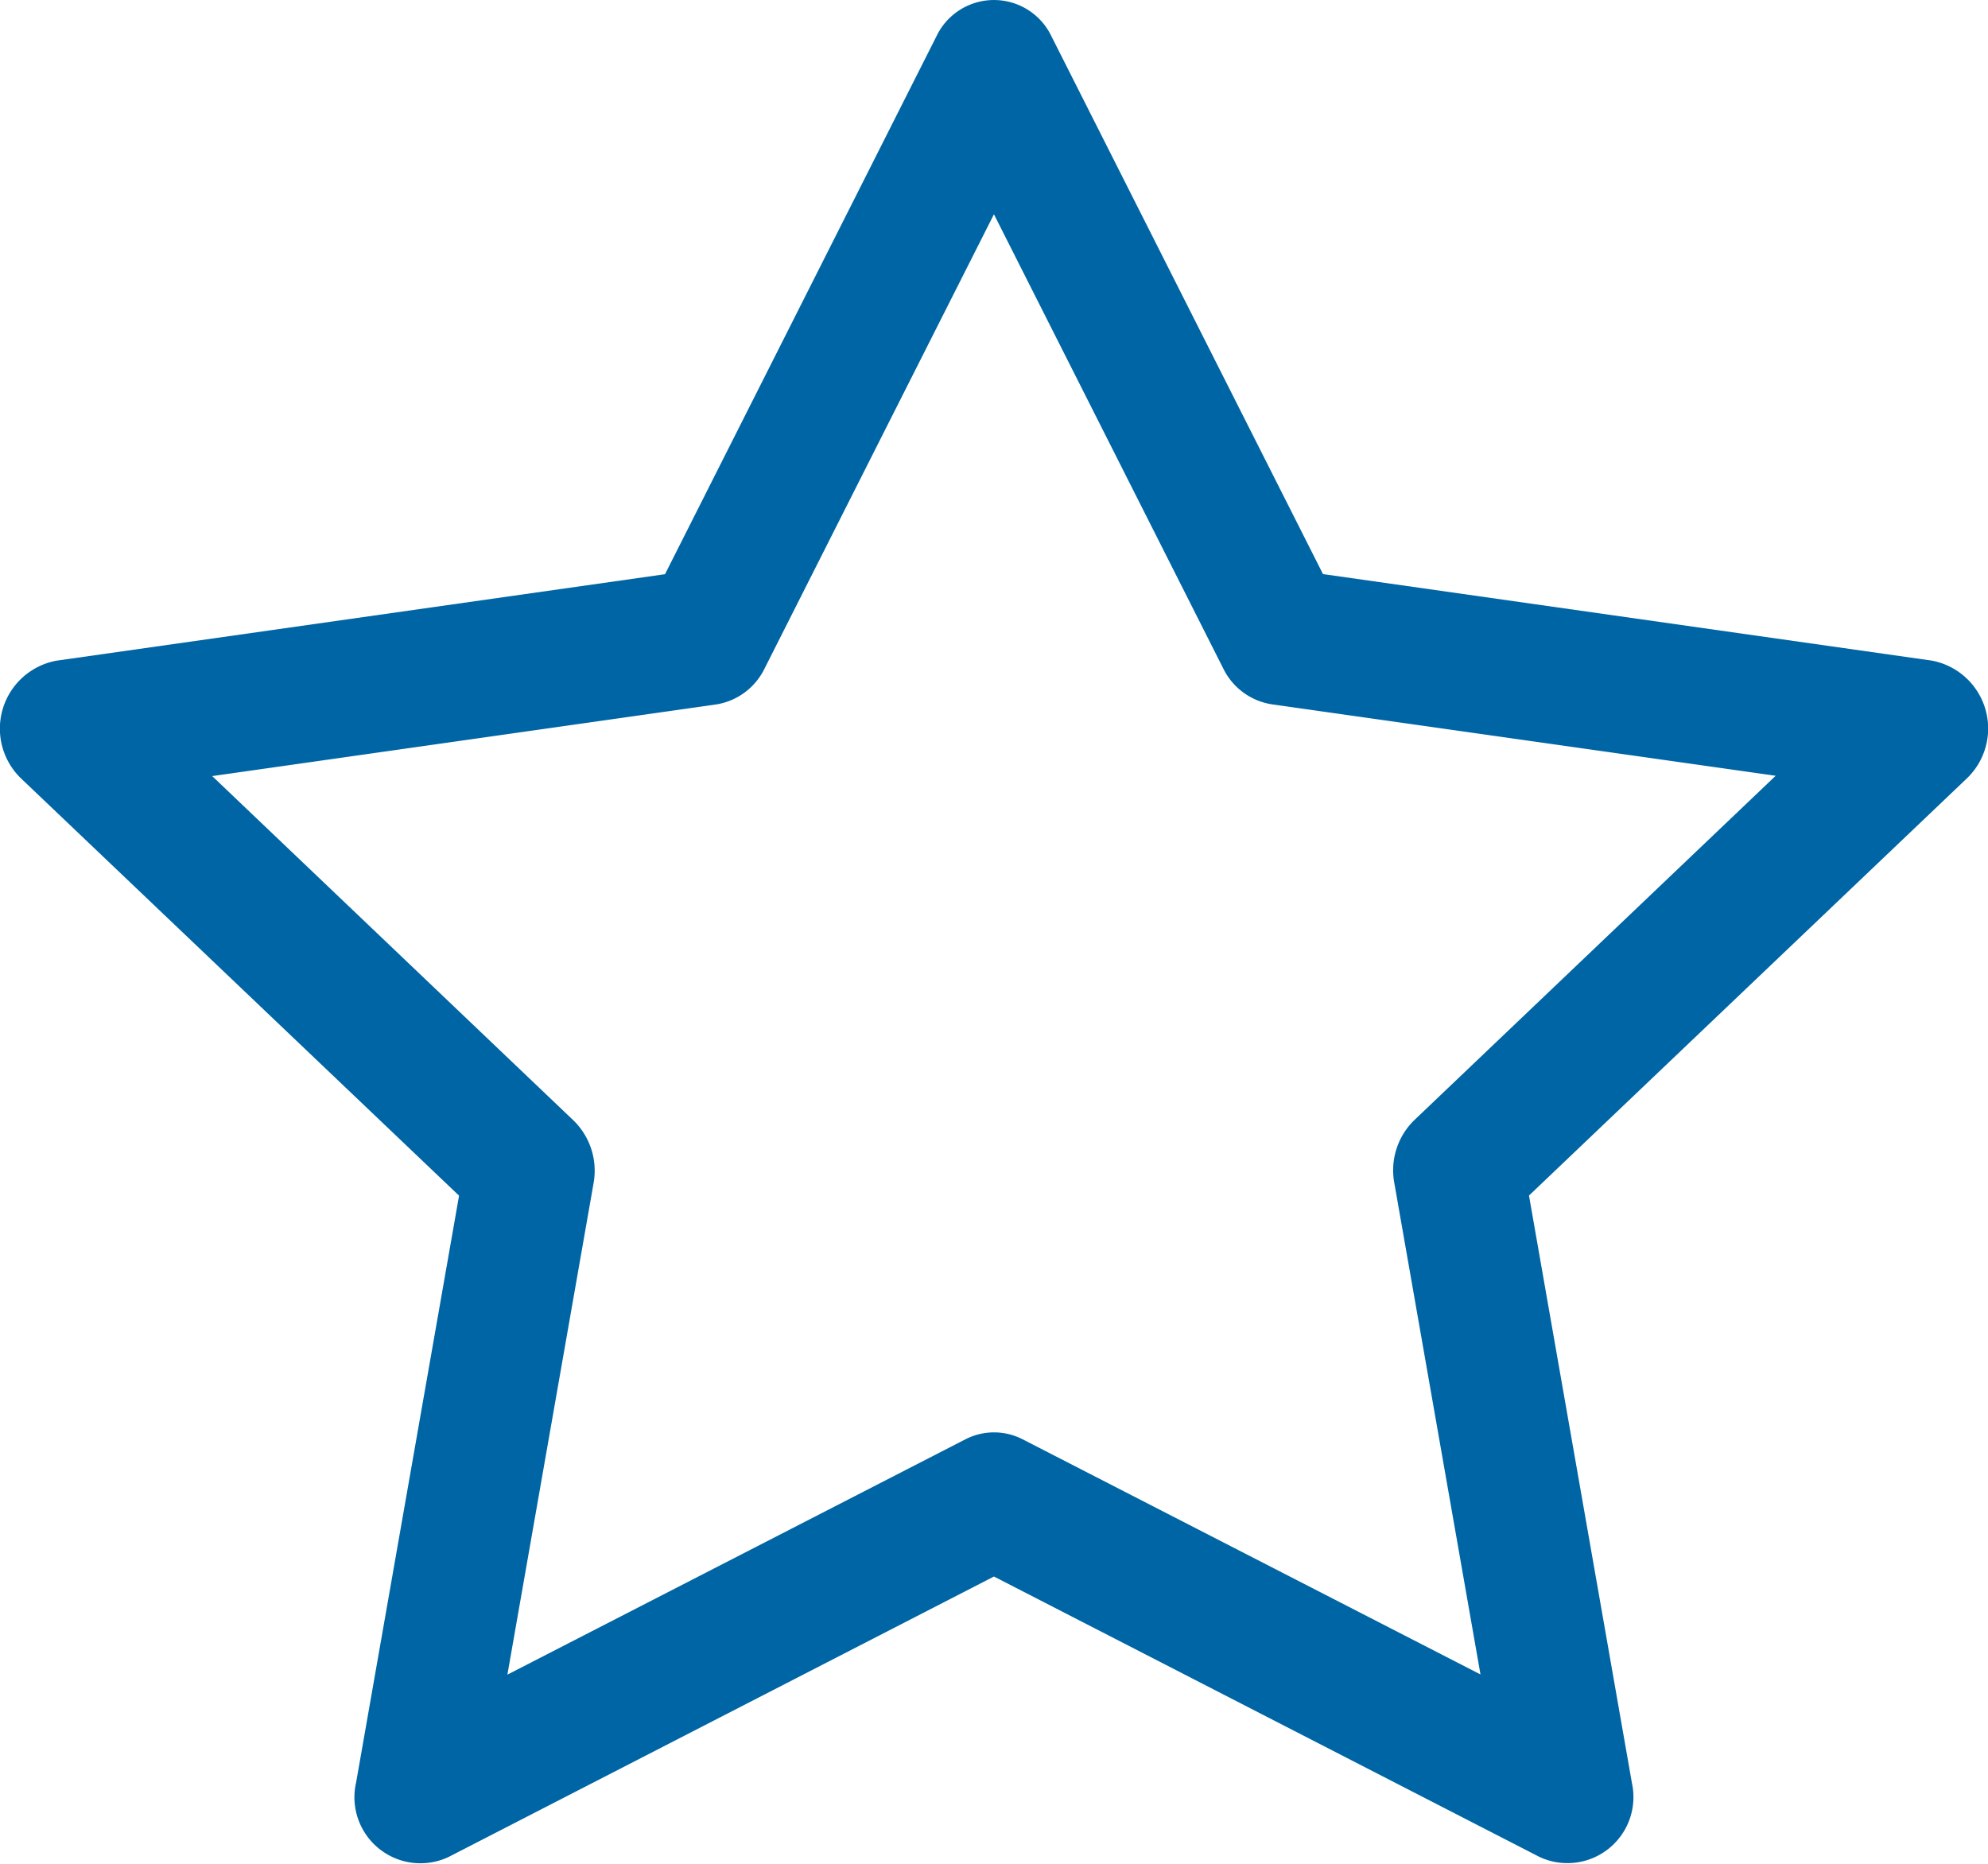 <svg xmlns="http://www.w3.org/2000/svg" width="51.197" height="48" viewBox="0 0 51.197 48"><g transform="translate(-0.003 -1.122)"><path d="M9.17,47.042a1.7,1.7,0,0,0,2.388,1.9L25.6,41.721l14.043,7.218a1.7,1.7,0,0,0,2.388-1.894L39.379,31.91,50.651,21.172a1.779,1.779,0,0,0-.906-3.039L34.074,15.906,27.083,2.061a1.641,1.641,0,0,0-2.966,0L17.129,15.909,1.458,18.136a1.78,1.78,0,0,0-.906,3.039L11.825,31.913,9.17,47.048Zm15.694-8.854L13.07,44.248l2.22-12.661a1.807,1.807,0,0,0-.522-1.615l-9.3-8.864,12.965-1.843a1.679,1.679,0,0,0,1.257-.921L25.6,6.64l5.907,11.7a1.679,1.679,0,0,0,1.257.921L45.732,21.1l-9.3,8.862a1.8,1.8,0,0,0-.522,1.62l2.22,12.661L26.34,38.188a1.61,1.61,0,0,0-1.475,0Z" fill="#0065a4" fill-rule="evenodd"/></g></svg>